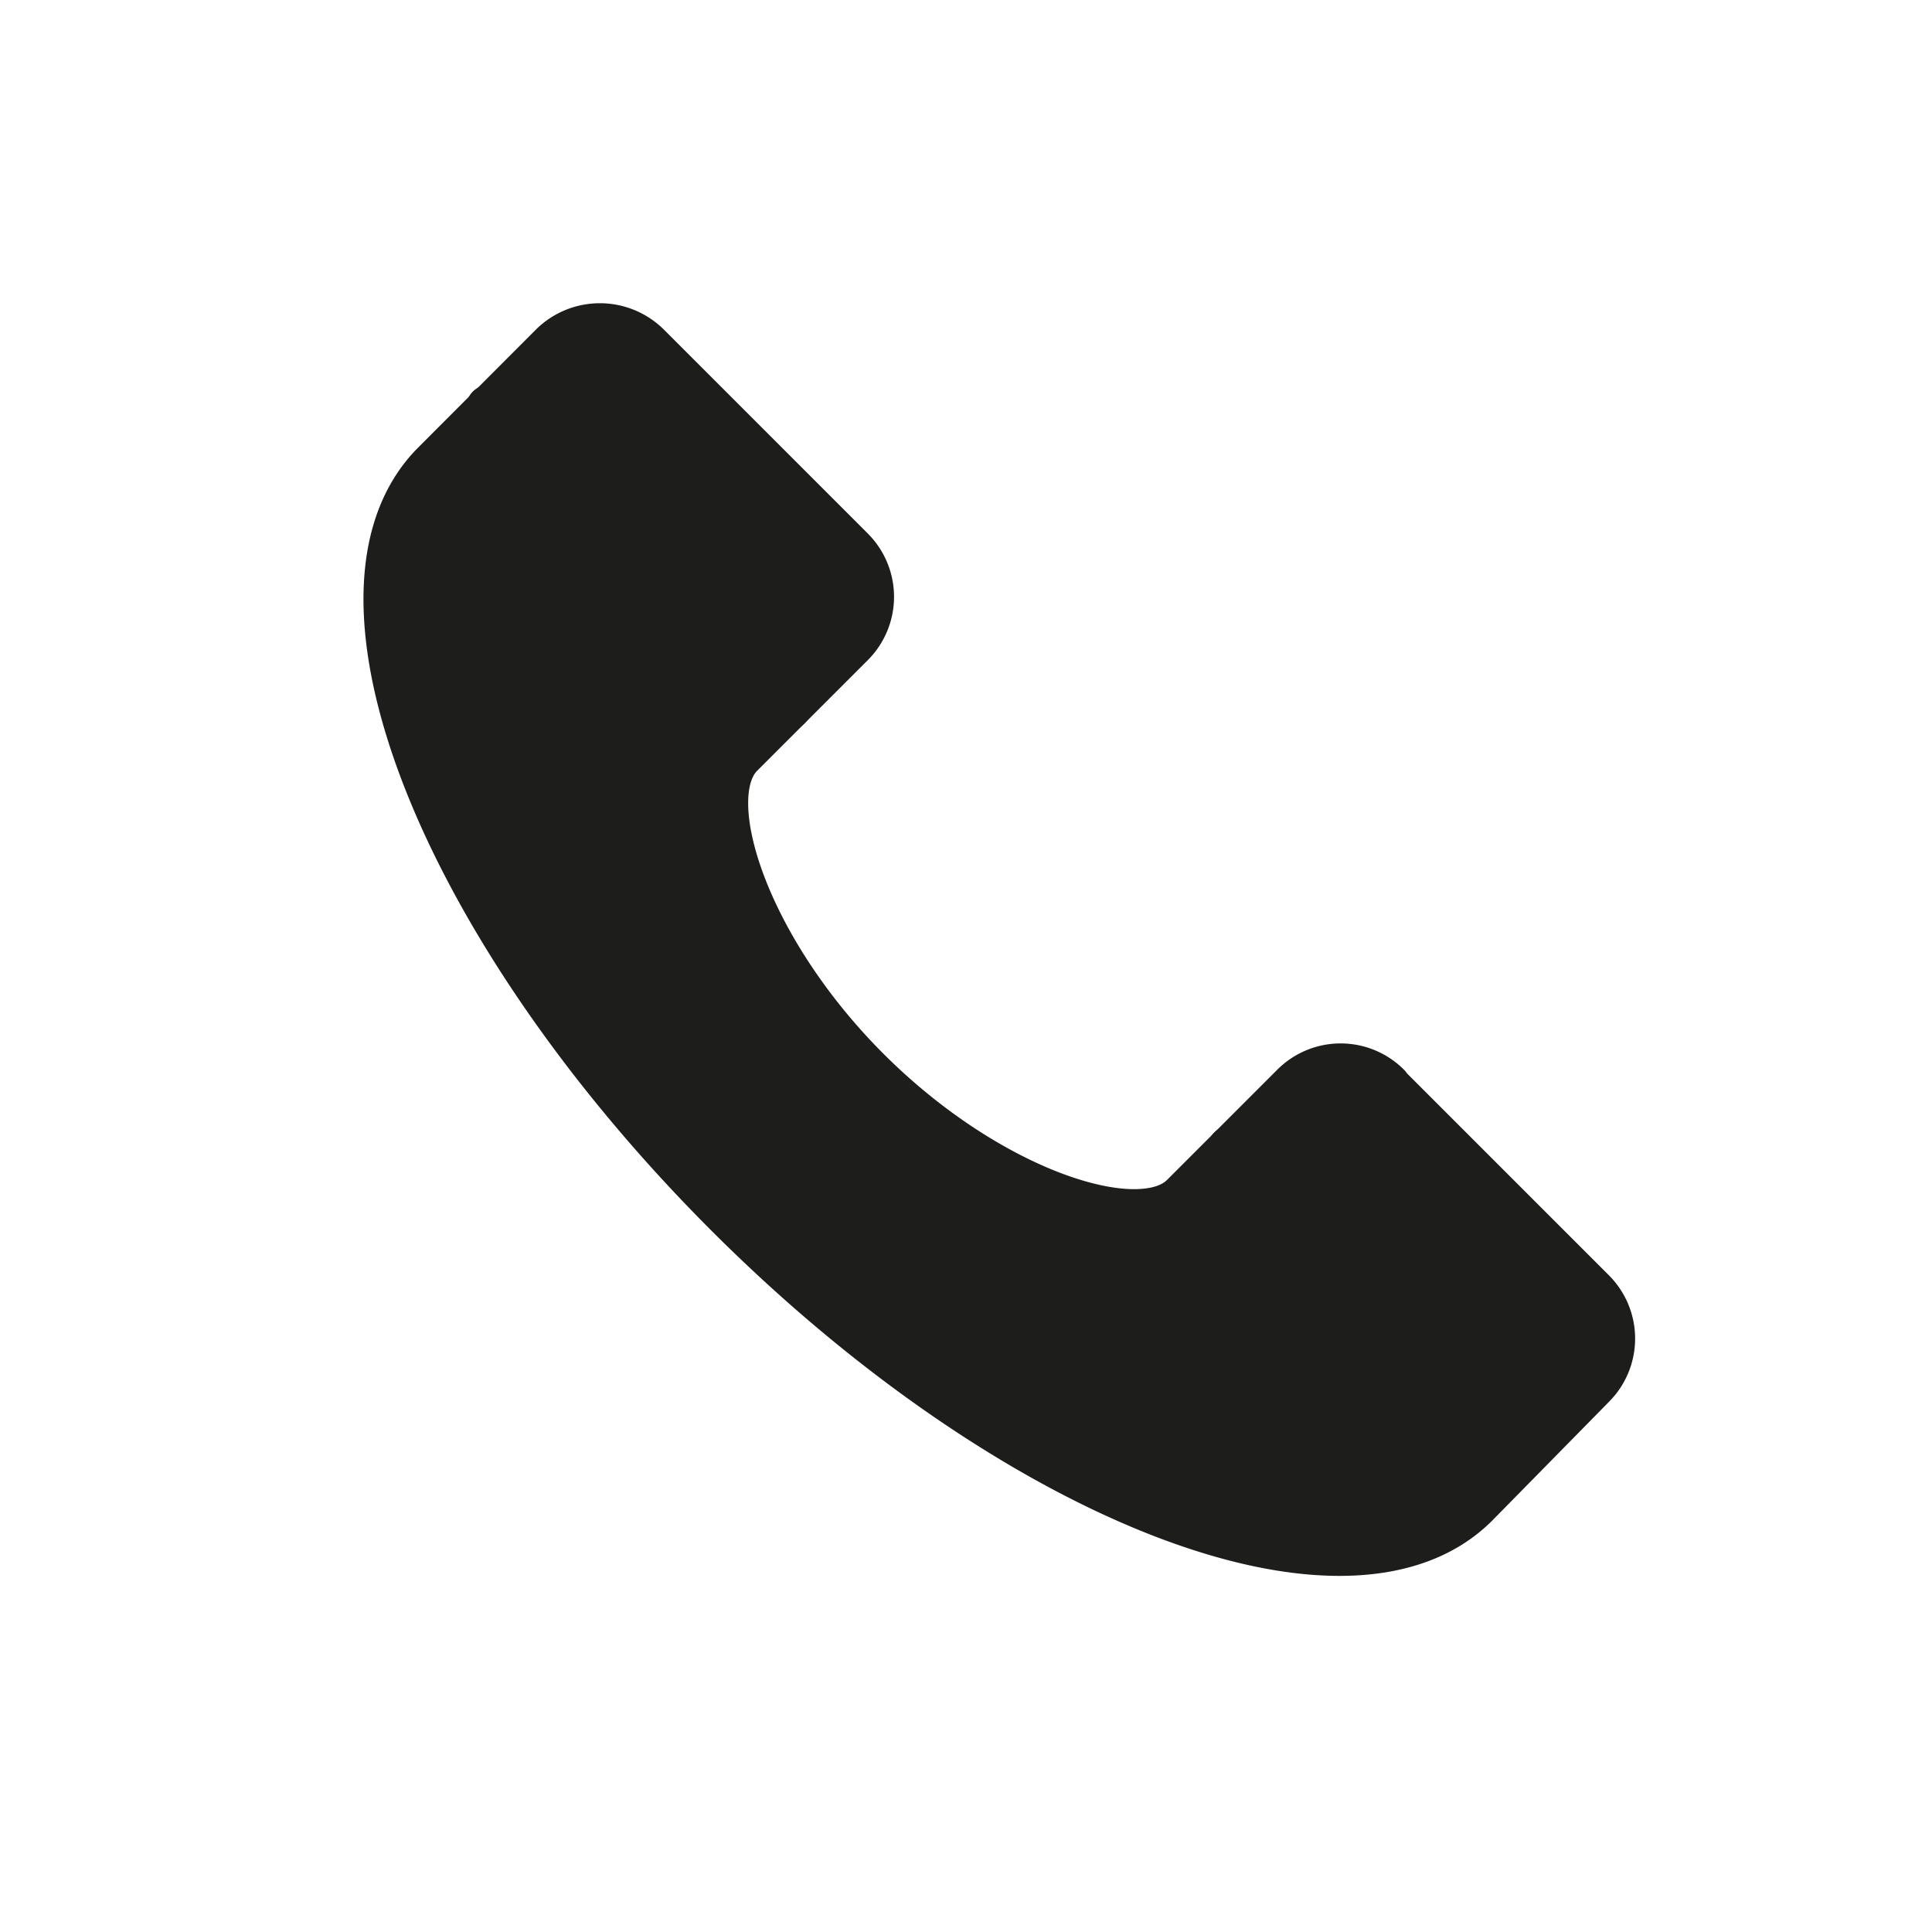 <svg id="Ebene_1" data-name="Ebene 1" xmlns="http://www.w3.org/2000/svg" viewBox="0 0 85.04 85.04"><defs><style>.cls-1{fill:#1d1d1b;stroke:#1d1d1b;stroke-linecap:round;stroke-linejoin:round;stroke-width:2px;}</style></defs><g id="tel-fixed-handset"><path class="cls-1" d="M61.09,47.79a2.94,2.94,0,0,0-4.16,0l-4.86,4.86c-1.92,1.91-8.52-.19-13.89-5.56s-7.47-12-5.55-13.88l4.86-4.86a2.94,2.94,0,0,0,0-4.16l-9-9a3,3,0,0,0-4.17,0l-5.2,5.21c-5.56,5.56.19,20.32,12.84,33s27.41,18.4,33,12.84L70.11,61a2.94,2.94,0,0,0,0-4.16l-9-9"/><line class="cls-1" x1="67.34" y1="63.75" x2="54.15" y2="50.56"/><line class="cls-1" x1="34.71" y1="31.13" x2="21.52" y2="17.94"/></g></svg>